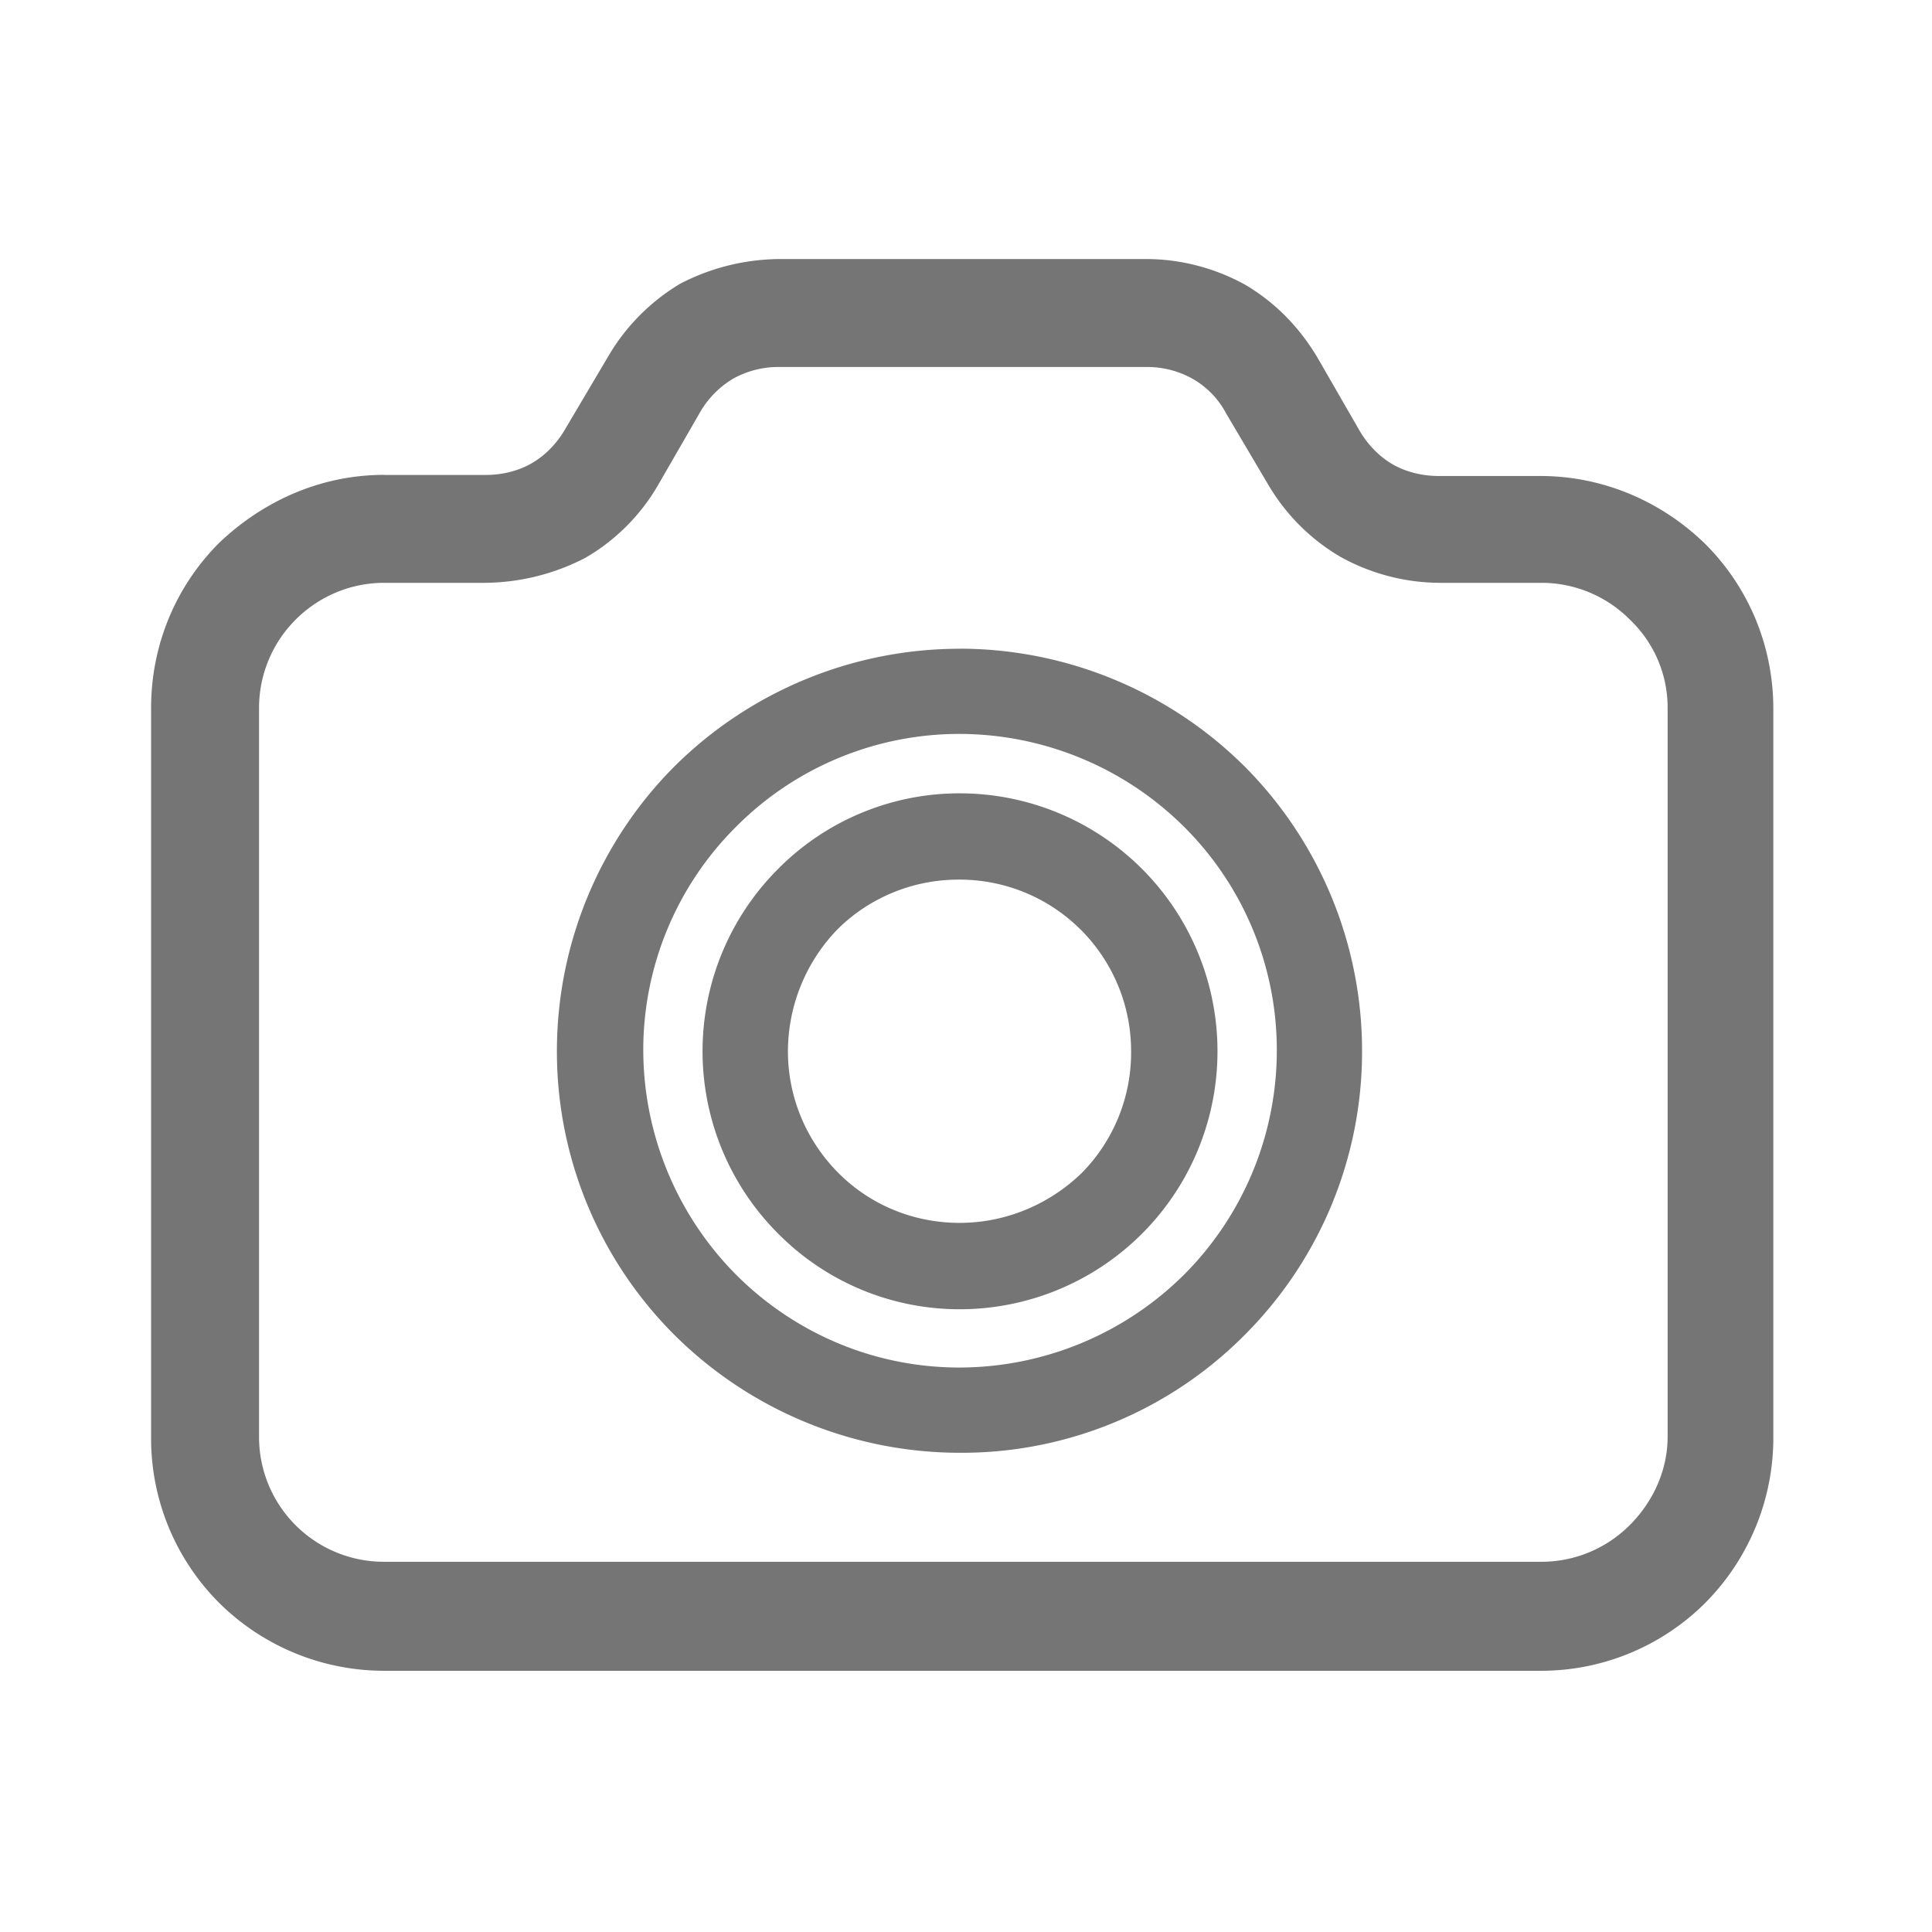 <svg xmlns="http://www.w3.org/2000/svg" width="24" height="24" fill="none"><path d="M4.773 5.9h1.26c.215 0 .416-.054.577-.148.161-.094.308-.241.416-.43l.523-.884a2.55 2.55 0 01.898-.912 2.71 2.71 0 011.233-.308h4.56c.442 0 .87.12 1.233.322.362.214.67.523.898.911l.51.885c.107.188.254.335.415.43.161.093.362.147.577.147h1.26c.791 0 1.515.322 2.051.845.523.522.845 1.246.845 2.05v9.051a2.91 2.91 0 01-.845 2.052 2.887 2.887 0 01-2.051.844H4.773a2.91 2.91 0 01-2.051-.844 2.887 2.887 0 01-.845-2.052V8.796c0-.805.322-1.529.845-2.052.536-.51 1.247-.845 2.051-.845zm7.147 2.158a5.03 5.03 0 013.54 1.462 5.006 5.006 0 011.46 3.54 4.975 4.975 0 01-1.46 3.525 4.951 4.951 0 01-3.54 1.462 5.03 5.03 0 01-3.54-1.462 4.975 4.975 0 01-1.462-3.526c0-1.38.564-2.641 1.462-3.54a5.03 5.03 0 013.54-1.46zm2.788 2.212a3.967 3.967 0 00-2.788-1.153 3.911 3.911 0 00-2.776 1.153 3.911 3.911 0 00-1.153 2.776 3.97 3.97 0 001.153 2.789c.71.71 1.69 1.153 2.776 1.153a3.967 3.967 0 002.788-1.153 3.943 3.943 0 001.153-2.79 3.911 3.911 0 00-1.153-2.775zm-2.788-.415a3.203 3.203 0 013.204 3.204 3.203 3.203 0 01-3.204 3.205 3.17 3.17 0 01-2.253-.939 3.202 3.202 0 010-4.532 3.171 3.171 0 012.253-.938zm1.501 1.69a2.127 2.127 0 00-1.515-.618c-.59 0-1.126.242-1.502.617a2.185 2.185 0 00-.616 1.515c0 .59.241 1.127.63 1.515.389.39.925.617 1.502.617.59 0 1.126-.241 1.515-.617a2.13 2.13 0 00.616-1.515c0-.59-.24-1.126-.63-1.515zM6.034 7.24h-1.26c-.43 0-.819.175-1.1.456a1.55 1.55 0 00-.456 1.1v9.05a1.55 1.55 0 001.556 1.555h14.372a1.55 1.55 0 001.1-.456c.281-.281.47-.67.47-1.1v-9.05c0-.429-.175-.817-.47-1.099a1.55 1.55 0 00-1.1-.456h-1.26a2.56 2.56 0 01-1.233-.322 2.508 2.508 0 01-.899-.898l-.523-.885a1.07 1.07 0 00-.415-.429 1.151 1.151 0 00-.577-.147H9.68a1.15 1.15 0 00-.576.147 1.163 1.163 0 00-.416.43l-.51.884a2.478 2.478 0 01-.911.912 2.754 2.754 0 01-1.233.308z" fill="#757575"/></svg>